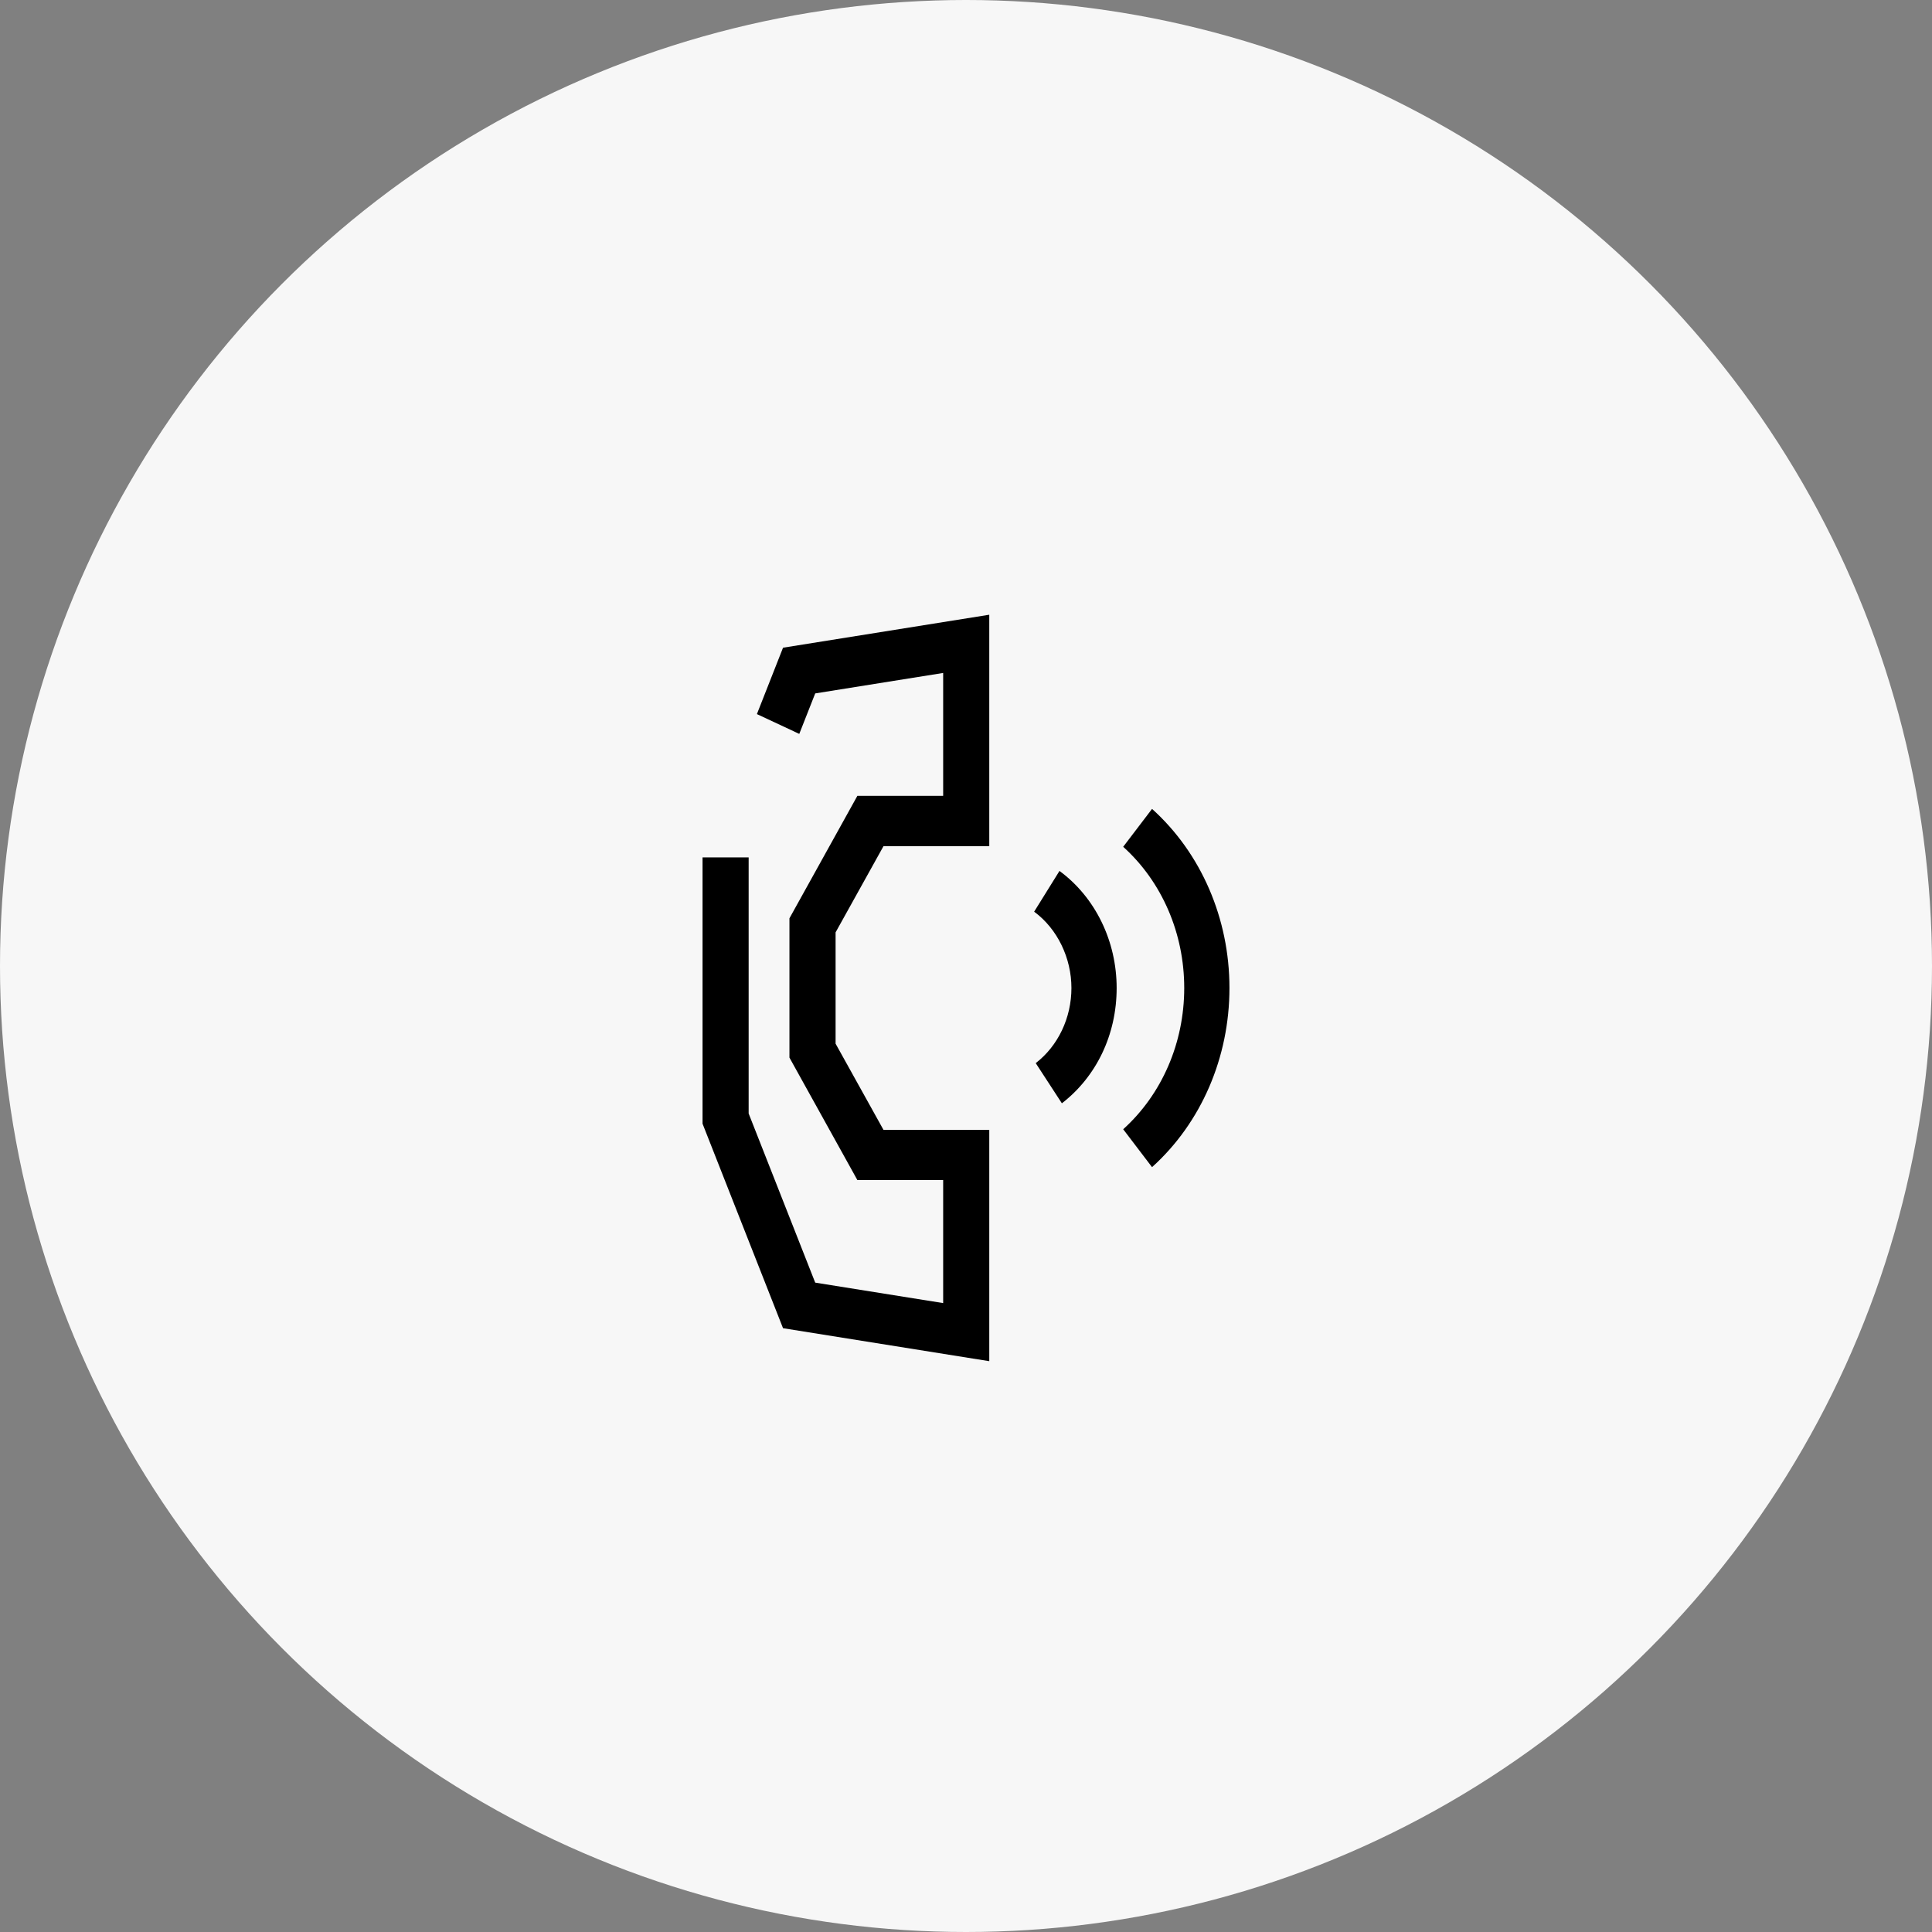 <svg width="44" height="44" viewBox="0 0 44 44" fill="none" xmlns="http://www.w3.org/2000/svg">
<rect x="0" y="0" width="44" height="44" fill="#808080" stroke="none"/>
<circle cx="22" cy="22" r="22" fill="#F7F7F7"/>
<path d="M24.183 25.126L23.588 24.212C24.098 23.819 24.401 23.18 24.401 22.501C24.401 21.823 24.085 21.155 23.552 20.763L24.129 19.835C24.945 20.435 25.431 21.433 25.431 22.501C25.431 23.57 24.965 24.523 24.185 25.126H24.183ZM28 22.501C28 20.92 27.357 19.431 26.237 18.422L25.58 19.285C26.463 20.082 26.97 21.254 26.97 22.501C26.97 23.749 26.463 24.921 25.58 25.718L26.237 26.581C27.357 25.572 28 24.083 28 22.501ZM22.53 25.732H20.121L19.03 23.769V21.234L20.121 19.271H22.53V14L17.833 14.751L17.238 16.263L18.203 16.714L18.566 15.792L21.48 15.326V18.125H19.526L17.979 20.914V24.086L19.526 26.875H21.48V29.677L18.566 29.211L17.05 25.359V19.526H16V25.591L17.833 30.249L22.53 31V25.732Z" fill="black"/>
</svg>
